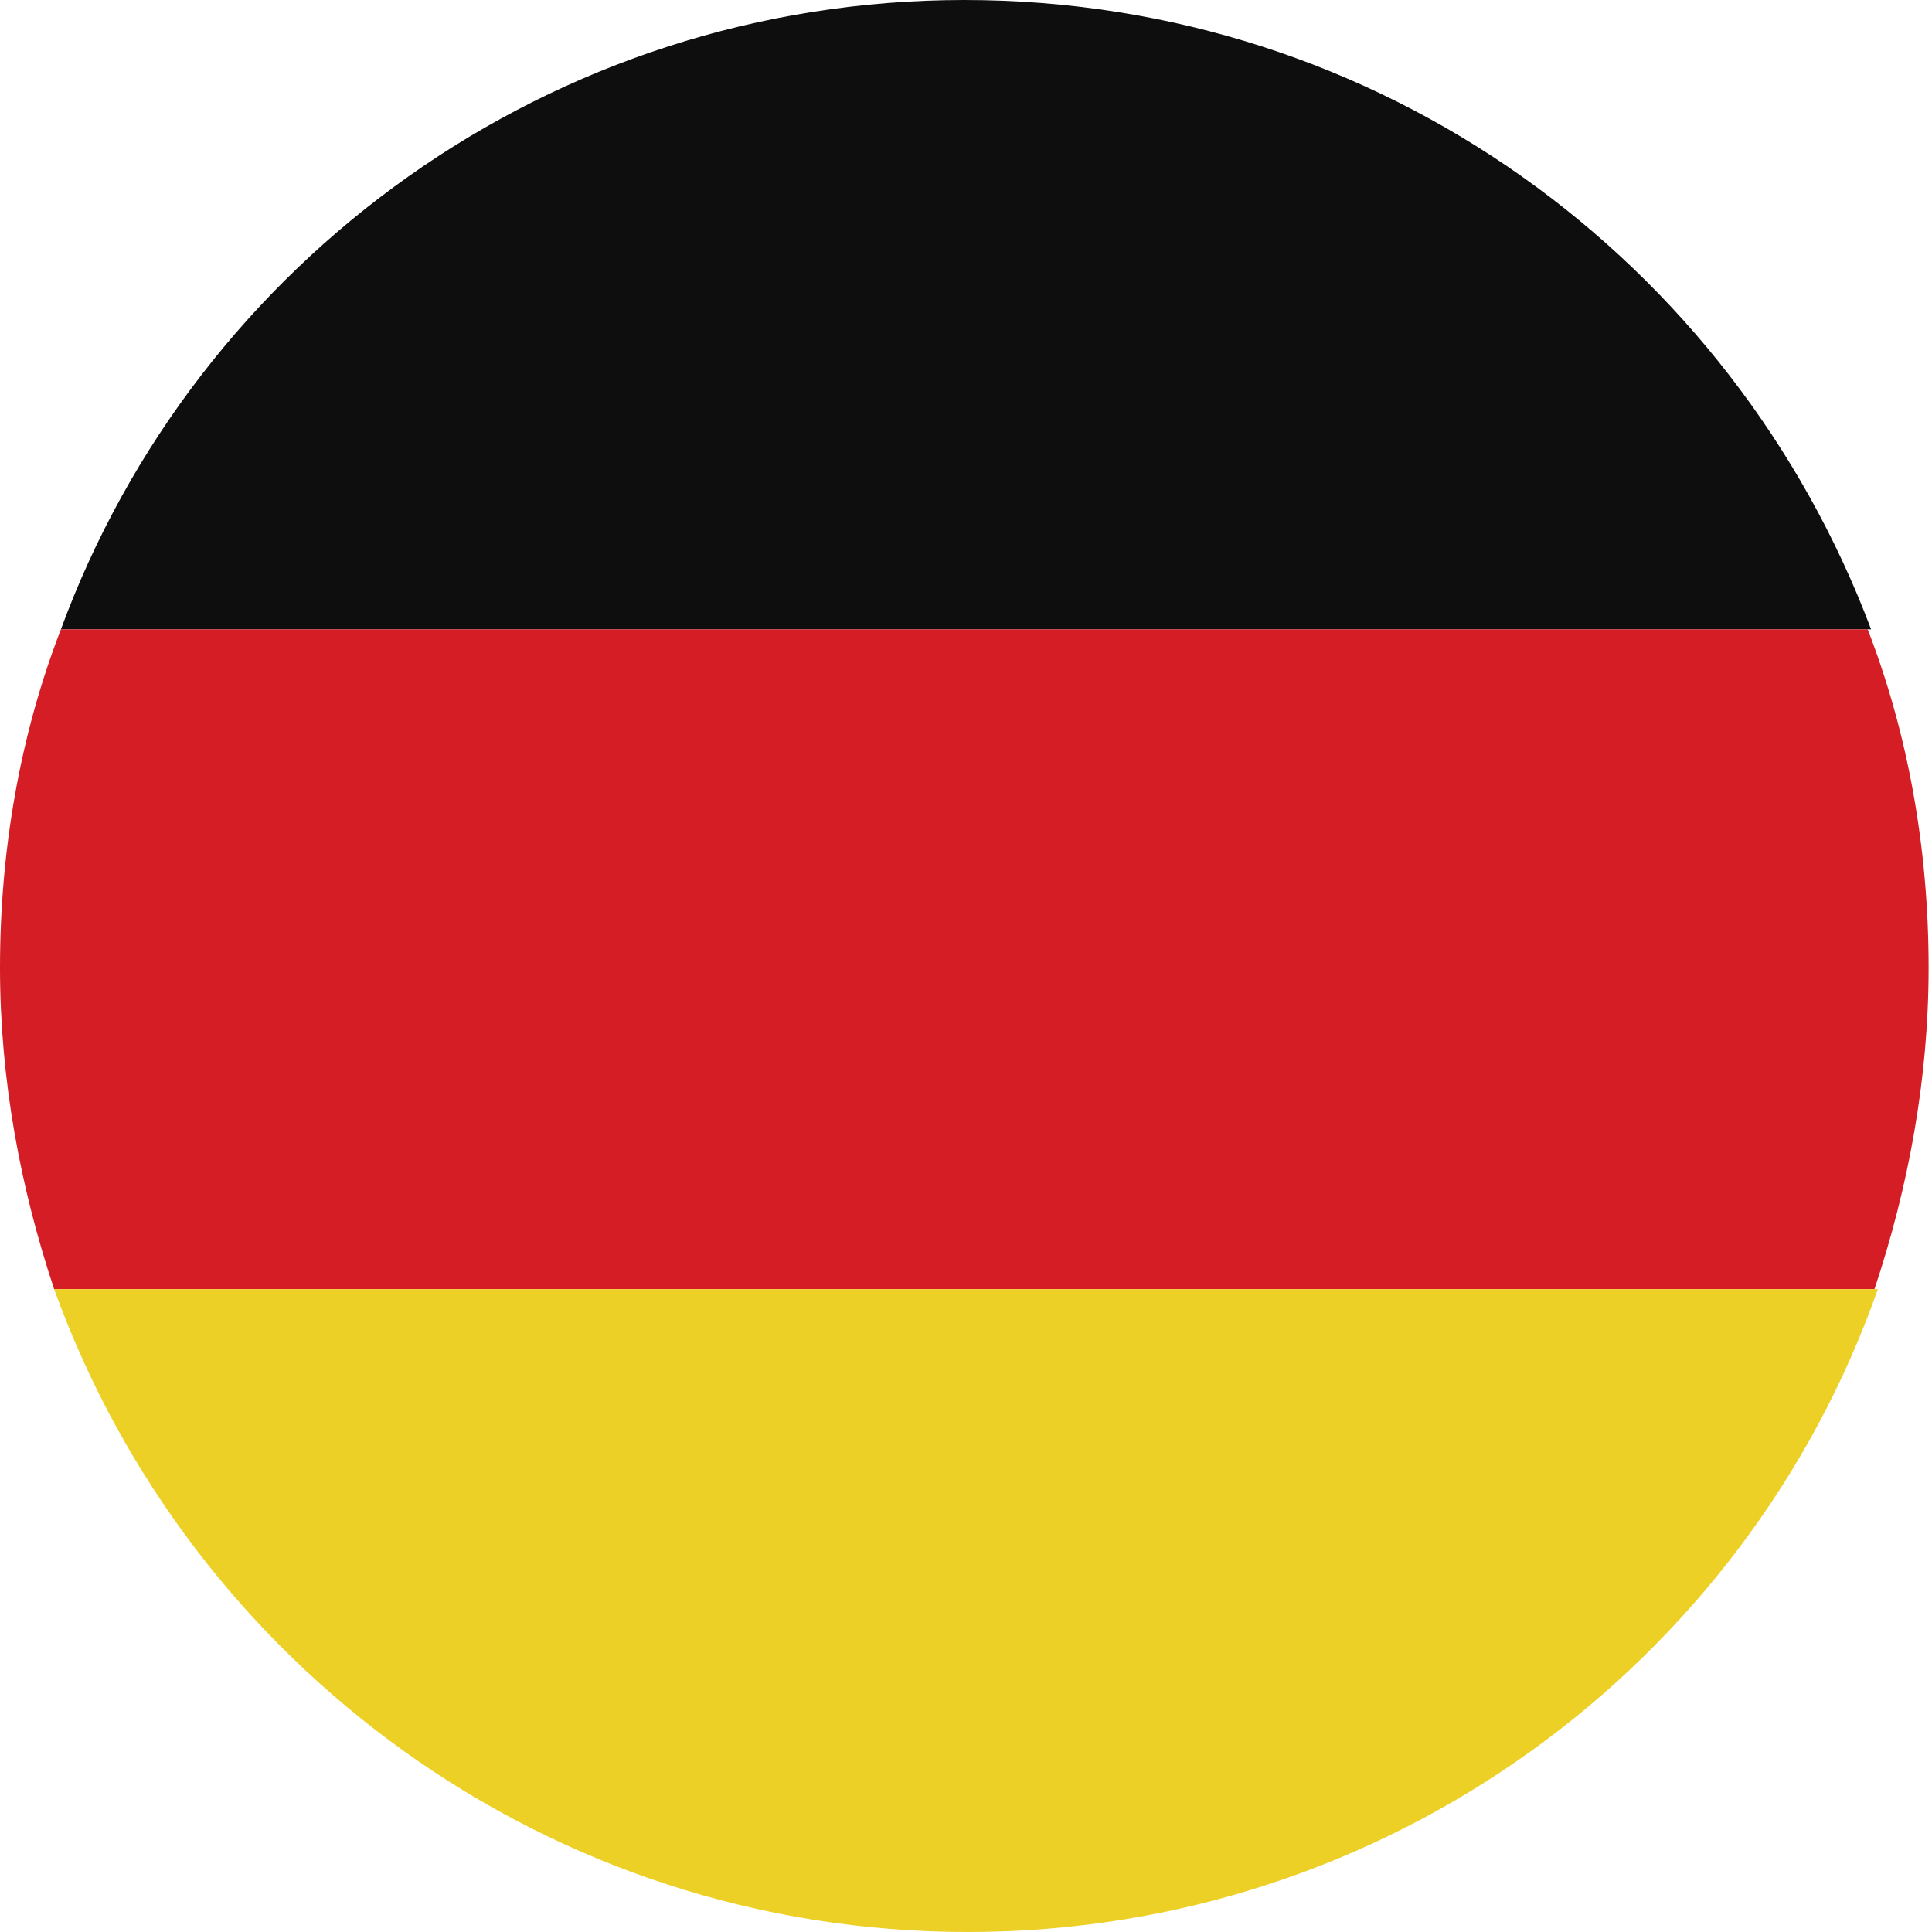 <?xml version="1.0" encoding="utf-8"?>
<!-- Generator: Adobe Illustrator 24.3.0, SVG Export Plug-In . SVG Version: 6.00 Build 0)  -->
<svg version="1.1" id="Ebene_1" xmlns="http://www.w3.org/2000/svg" xmlns:xlink="http://www.w3.org/1999/xlink" x="0px" y="0px"
	 viewBox="0 0 57.1 57.1" style="enable-background:new 0 0 57.1 57.1;" xml:space="preserve">
<style type="text/css">
	.st0{fill:#0E0E0E;}
	.st1{fill:#D41D24;}
	.st2{fill:#ECD025;}
</style>
<g>
	<path class="st0" d="M28.5,0C16.3,0,5.8,7.7,1.8,18.6h53.5C51.2,7.7,40.8,0,28.5,0z"/>
	<path class="st1" d="M1.6,38.1h53.8c1-3,1.6-6.2,1.6-9.5c0-3.5-0.6-6.9-1.8-10H1.8C0.6,21.7,0,25.1,0,28.6
		C0,31.9,0.6,35.1,1.6,38.1z"/>
	<path class="st2" d="M28.6,57.1c12.4,0,23-7.9,26.9-19H1.6C5.6,49.2,16.2,57.1,28.6,57.1z"/>
</g>
</svg>
